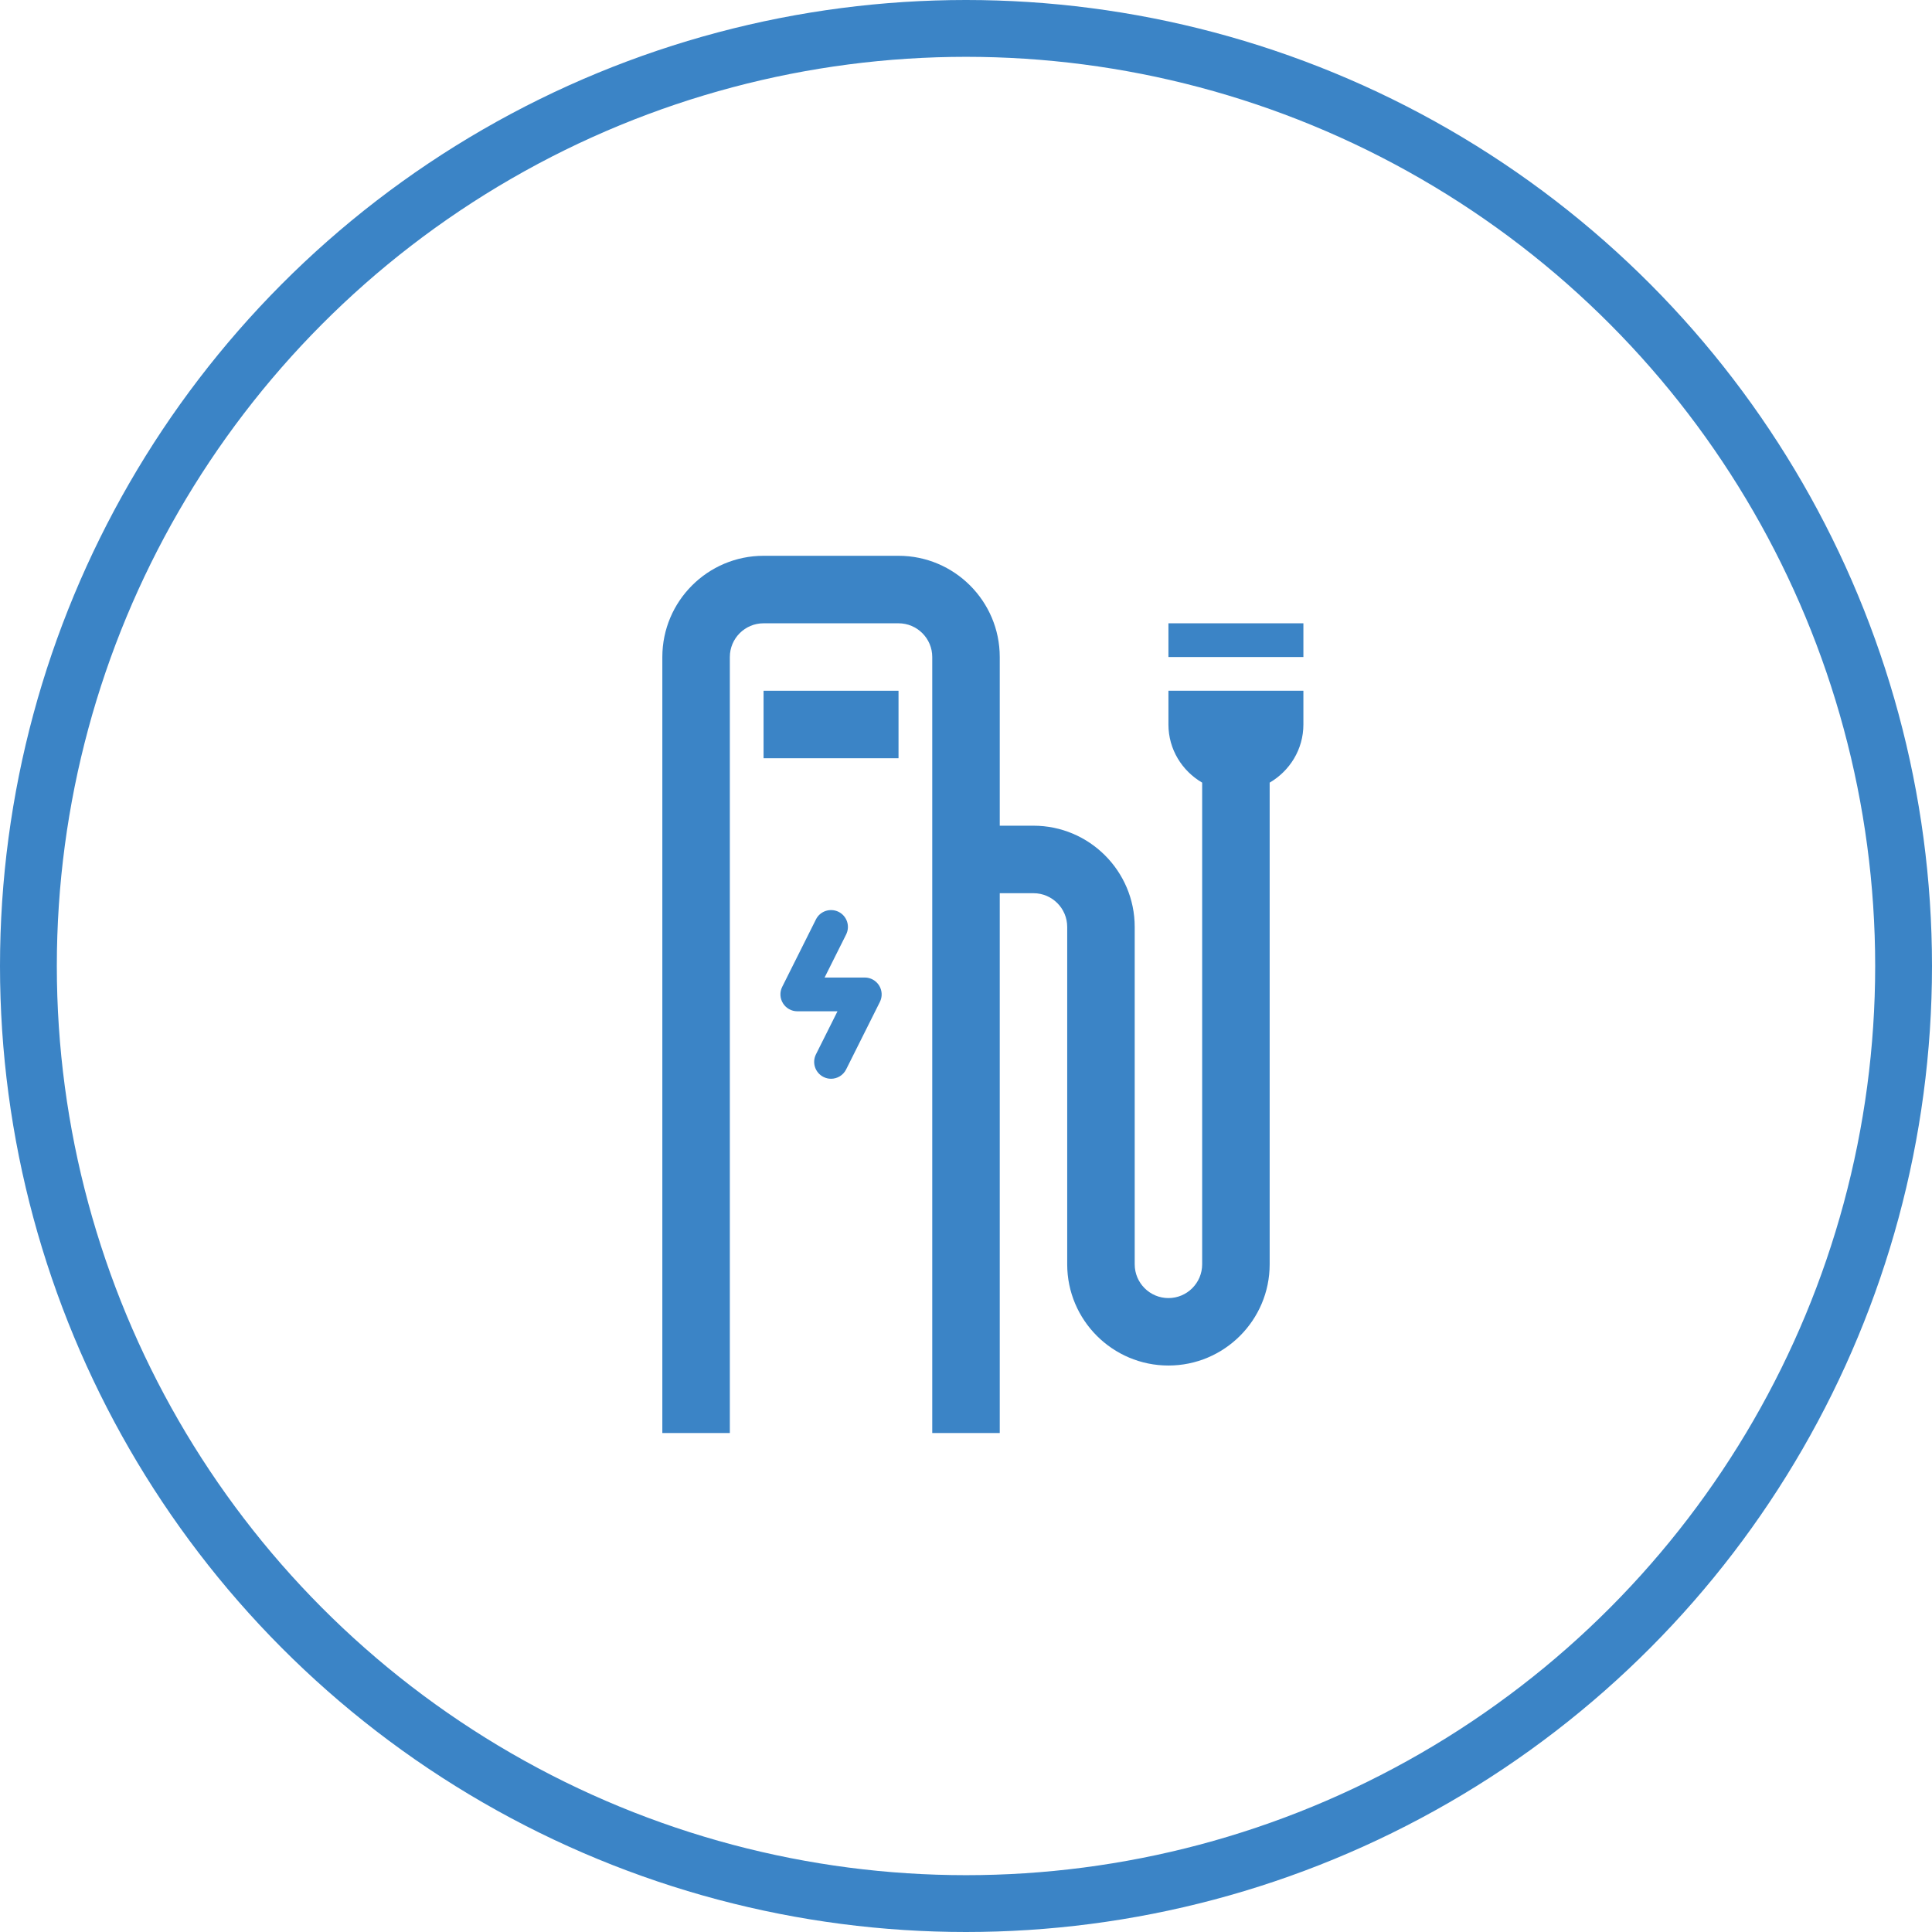 <svg width="68" height="68" viewBox="0 0 68 68" fill="none" xmlns="http://www.w3.org/2000/svg">
<path d="M31.625 24.312H26.875V26.688H31.625V24.312Z" fill="#3B84C6"/>
<path d="M41.125 24.312V25.5C41.125 26.377 41.606 27.134 42.312 27.546V44.5C42.312 45.155 41.78 45.688 41.125 45.688C40.47 45.688 39.938 45.155 39.938 44.5V32.625C39.938 30.66 38.34 29.062 36.375 29.062H35.188V23.125C35.188 21.16 33.59 19.562 31.625 19.562H26.875C24.91 19.562 23.312 21.16 23.312 23.125V50.438H25.688V23.125C25.688 22.47 26.22 21.938 26.875 21.938H31.625C32.28 21.938 32.812 22.47 32.812 23.125V50.438H35.188V31.438H36.375C37.03 31.438 37.562 31.97 37.562 32.625V44.5C37.562 46.465 39.16 48.062 41.125 48.062C43.09 48.062 44.688 46.465 44.688 44.5V27.546C45.394 27.134 45.875 26.377 45.875 25.5V24.312H41.125Z" fill="#3B84C6"/>
<path d="M45.875 21.938H41.125V23.125H45.875V21.938Z" fill="#3B84C6"/>
<path d="M29.25 37.969C29.16 37.969 29.07 37.949 28.985 37.906C28.691 37.759 28.572 37.403 28.719 37.109L29.477 35.594H28.063C27.857 35.594 27.666 35.487 27.558 35.312C27.449 35.137 27.439 34.918 27.531 34.734L28.719 32.359C28.866 32.066 29.223 31.949 29.516 32.094C29.809 32.24 29.928 32.597 29.781 32.891L29.023 34.406H30.438C30.643 34.406 30.834 34.513 30.943 34.688C31.051 34.863 31.061 35.081 30.969 35.265L29.781 37.64C29.677 37.848 29.468 37.969 29.25 37.969Z" fill="#3B84C6"/>
<circle cx="34" cy="34" r="33" stroke="#3B84C6" stroke-width="2"/>
</svg>
